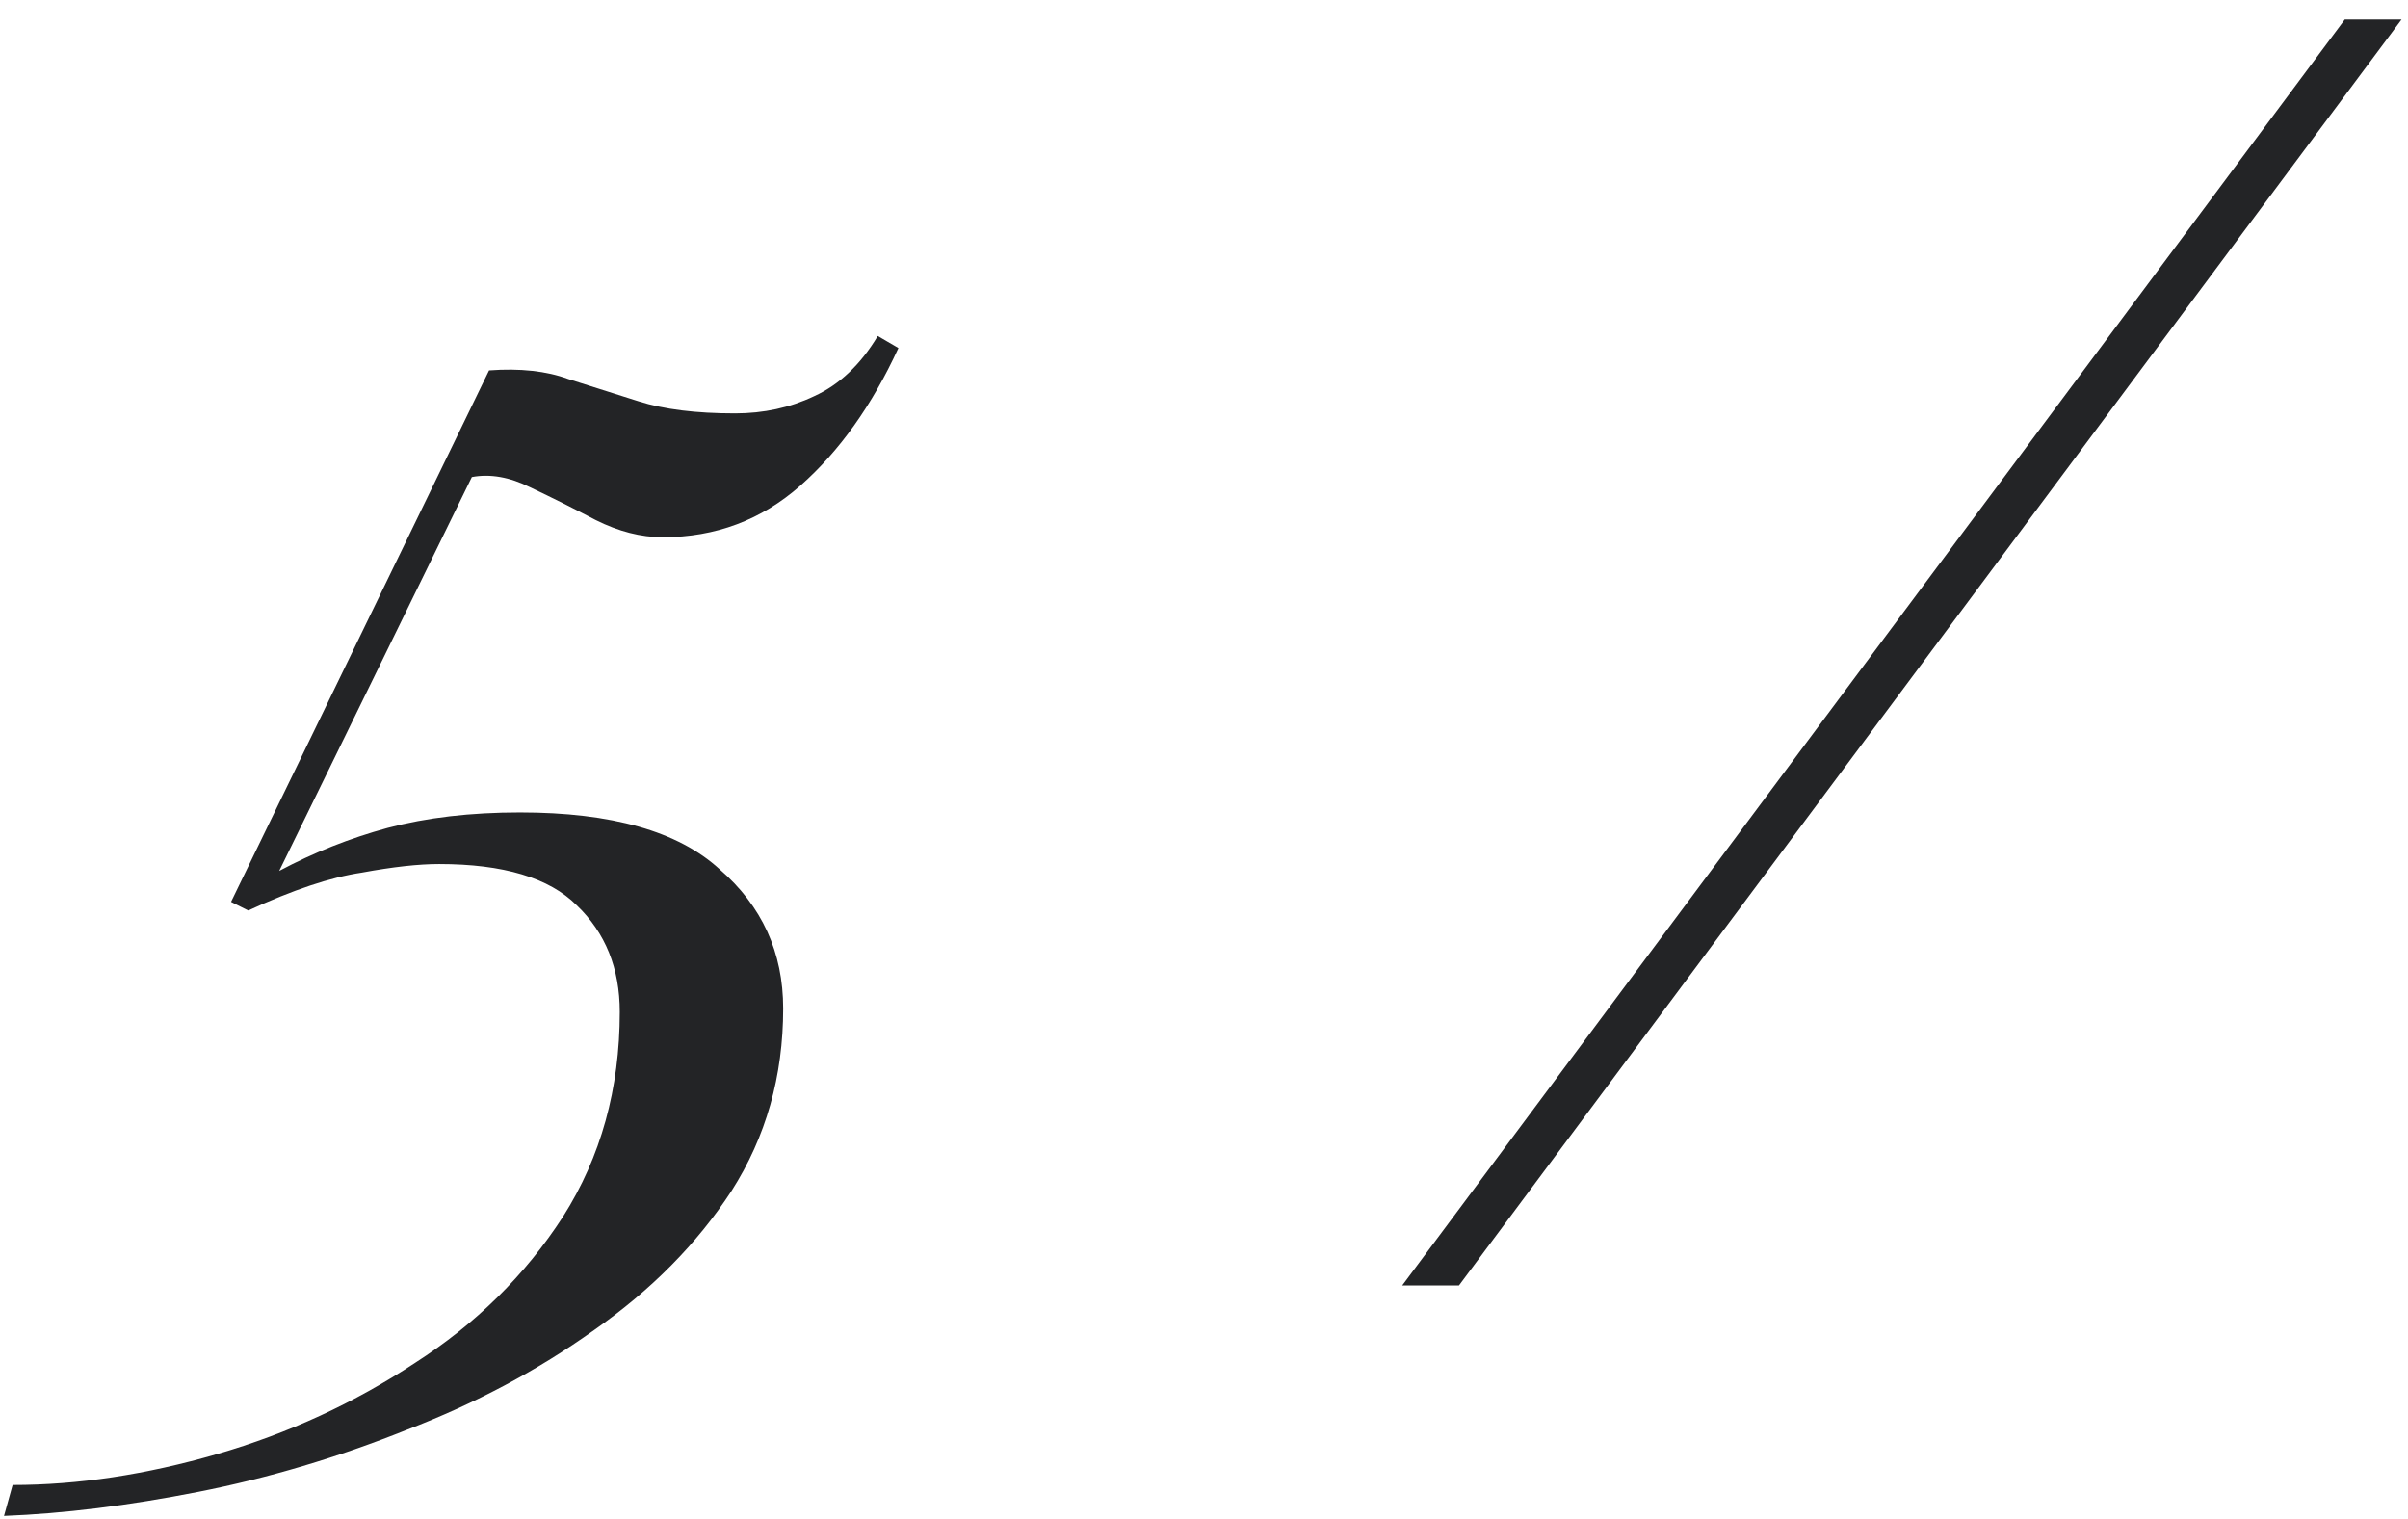 <?xml version="1.0" encoding="UTF-8"?> <svg xmlns="http://www.w3.org/2000/svg" width="84" height="53" viewBox="0 0 84 53" fill="none"> <path d="M30.62 11.72L31.34 12.14C30.42 14.14 29.28 15.74 27.92 16.94C26.56 18.14 24.96 18.74 23.12 18.74C22.36 18.74 21.58 18.54 20.78 18.14C20.02 17.74 19.26 17.36 18.5 17C17.78 16.64 17.1 16.52 16.46 16.64L9.74 30.38C10.94 29.74 12.2 29.24 13.52 28.88C14.88 28.52 16.42 28.34 18.14 28.34C21.34 28.34 23.66 29 25.1 30.32C26.58 31.6 27.32 33.22 27.32 35.18C27.32 37.54 26.72 39.66 25.52 41.54C24.32 43.38 22.72 45 20.72 46.4C18.76 47.8 16.58 48.96 14.18 49.88C11.78 50.84 9.36 51.56 6.92 52.04C4.48 52.52 2.22 52.8 0.14 52.88L0.44 51.8C2.72 51.8 5.1 51.44 7.58 50.72C10.06 50 12.36 48.94 14.48 47.54C16.6 46.18 18.32 44.48 19.64 42.44C20.96 40.36 21.62 37.98 21.62 35.3C21.62 33.78 21.12 32.54 20.12 31.58C19.16 30.62 17.56 30.14 15.32 30.14C14.6 30.14 13.7 30.24 12.62 30.44C11.54 30.6 10.22 31.04 8.66 31.76L8.06 31.46L17.06 12.92C18.14 12.84 19.06 12.94 19.82 13.22C20.58 13.46 21.4 13.72 22.28 14C23.16 14.28 24.28 14.42 25.64 14.42C26.64 14.42 27.56 14.22 28.4 13.82C29.28 13.42 30.02 12.72 30.62 11.72ZM48.915 44.84L81.795 0.68H83.775L50.895 44.84H48.915Z" fill="#232426"></path> </svg> 